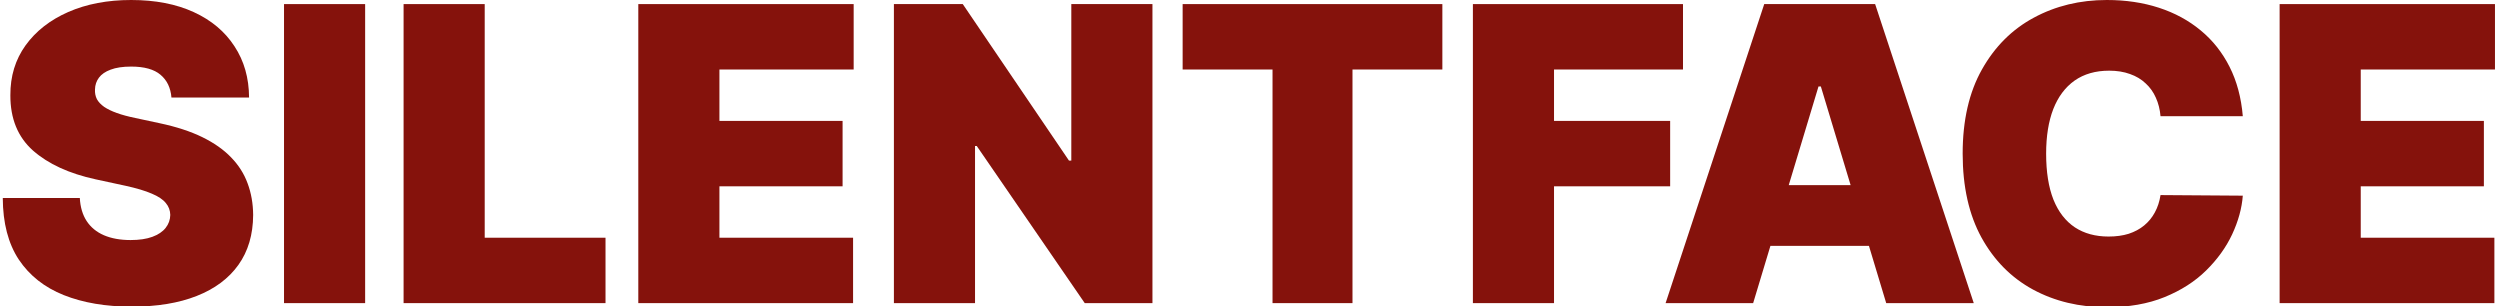 <svg width="196" height="24" viewBox="0 0 196 24" fill="none" xmlns="http://www.w3.org/2000/svg">
<g clip-path="url(#clip0_1228_101)">
<path d="M178.722 23.765V0.321H195.606V5.449H185.082V9.479H194.736V14.607H185.082V18.637H195.56V23.765H178.722Z" fill="#85120C"/>
<path d="M175.836 9.112H169.385C169.339 8.578 169.217 8.094 169.018 7.658C168.828 7.223 168.561 6.85 168.218 6.537C167.882 6.216 167.474 5.972 166.994 5.804C166.514 5.628 165.968 5.541 165.358 5.541C164.291 5.541 163.387 5.8 162.647 6.319C161.915 6.838 161.358 7.582 160.977 8.551C160.603 9.521 160.417 10.684 160.417 12.043C160.417 13.478 160.607 14.68 160.989 15.649C161.377 16.611 161.938 17.336 162.67 17.824C163.402 18.305 164.283 18.545 165.312 18.545C165.899 18.545 166.426 18.473 166.891 18.328C167.356 18.175 167.76 17.958 168.103 17.675C168.446 17.393 168.725 17.053 168.938 16.656C169.159 16.252 169.308 15.798 169.385 15.294L175.836 15.34C175.76 16.332 175.482 17.343 175.001 18.373C174.521 19.396 173.838 20.343 172.953 21.213C172.076 22.075 170.99 22.77 169.694 23.296C168.397 23.823 166.891 24.086 165.175 24.086C163.025 24.086 161.095 23.624 159.387 22.701C157.686 21.777 156.34 20.419 155.349 18.625C154.365 16.832 153.873 14.638 153.873 12.043C153.873 9.433 154.377 7.235 155.383 5.449C156.39 3.656 157.747 2.301 159.455 1.385C161.164 0.462 163.07 0 165.175 0C166.655 0 168.015 0.202 169.258 0.607C170.501 1.011 171.592 1.603 172.53 2.381C173.468 3.152 174.223 4.102 174.795 5.232C175.367 6.361 175.714 7.655 175.836 9.112Z" fill="#85120C"/>
<path d="M137.447 23.765H130.583L138.316 0.321H147.01L154.743 23.765H147.879L142.754 6.777H142.571L137.447 23.765ZM136.165 14.516H149.069V19.278H136.165V14.516Z" fill="#85120C"/>
<path d="M115.475 23.765V0.321H131.947V5.449H121.835V9.479H130.94V14.607H121.835V23.765H115.475Z" fill="#85120C"/>
<path d="M92.719 5.449V0.321H113.081V5.449H106.035V23.765H99.766V5.449H92.719Z" fill="#85120C"/>
<path d="M90.352 0.321V23.765H85.044L76.579 11.448H76.442V23.765H70.082V0.321H75.481L83.809 12.592H83.991V0.321H90.352Z" fill="#85120C"/>
<path d="M50.043 23.765V0.321H66.927V5.449H56.403V9.479H66.058V14.607H56.403V18.637H66.881V23.765H50.043Z" fill="#85120C"/>
<path d="M31.641 23.765V0.321H38.001V18.637H47.472V23.765H31.641Z" fill="#85120C"/>
<path d="M28.627 0.321V23.765H22.267V0.321H28.627Z" fill="#85120C"/>
<path d="M13.441 7.647C13.38 6.884 13.094 6.289 12.583 5.861C12.08 5.434 11.314 5.22 10.284 5.22C9.628 5.22 9.091 5.3 8.671 5.461C8.259 5.613 7.954 5.823 7.756 6.09C7.558 6.357 7.455 6.663 7.447 7.006C7.432 7.288 7.482 7.544 7.596 7.773C7.718 7.994 7.909 8.197 8.168 8.38C8.427 8.555 8.759 8.715 9.163 8.861C9.567 9.006 10.048 9.135 10.604 9.25L12.526 9.662C13.823 9.937 14.932 10.299 15.855 10.749C16.778 11.2 17.533 11.73 18.12 12.341C18.707 12.944 19.138 13.623 19.413 14.378C19.695 15.134 19.84 15.958 19.847 16.851C19.84 18.393 19.454 19.698 18.692 20.766C17.929 21.835 16.839 22.647 15.42 23.204C14.009 23.762 12.313 24.04 10.33 24.04C8.294 24.04 6.517 23.739 4.999 23.136C3.489 22.533 2.315 21.606 1.476 20.354C0.645 19.095 0.225 17.484 0.218 15.523H6.258C6.296 16.24 6.475 16.843 6.795 17.332C7.116 17.82 7.565 18.19 8.145 18.442C8.732 18.694 9.43 18.82 10.238 18.82C10.917 18.82 11.485 18.736 11.943 18.568C12.4 18.4 12.747 18.168 12.984 17.87C13.22 17.572 13.342 17.233 13.35 16.851C13.342 16.492 13.224 16.179 12.995 15.912C12.774 15.637 12.408 15.393 11.897 15.18C11.386 14.958 10.696 14.752 9.827 14.562L7.493 14.058C5.419 13.607 3.783 12.856 2.586 11.803C1.396 10.742 0.805 9.296 0.813 7.464C0.805 5.976 1.202 4.674 2.002 3.56C2.811 2.438 3.928 1.565 5.354 0.939C6.788 0.313 8.431 0 10.284 0C12.175 0 13.811 0.317 15.191 0.95C16.572 1.584 17.636 2.477 18.383 3.629C19.138 4.774 19.519 6.113 19.527 7.647H13.441Z" fill="#85120C"/>
</g>
<defs>
<clipPath id="clip0_1228_101">
<rect width="196" height="24" fill="white"/>
</clipPath>
</defs>
</svg>
